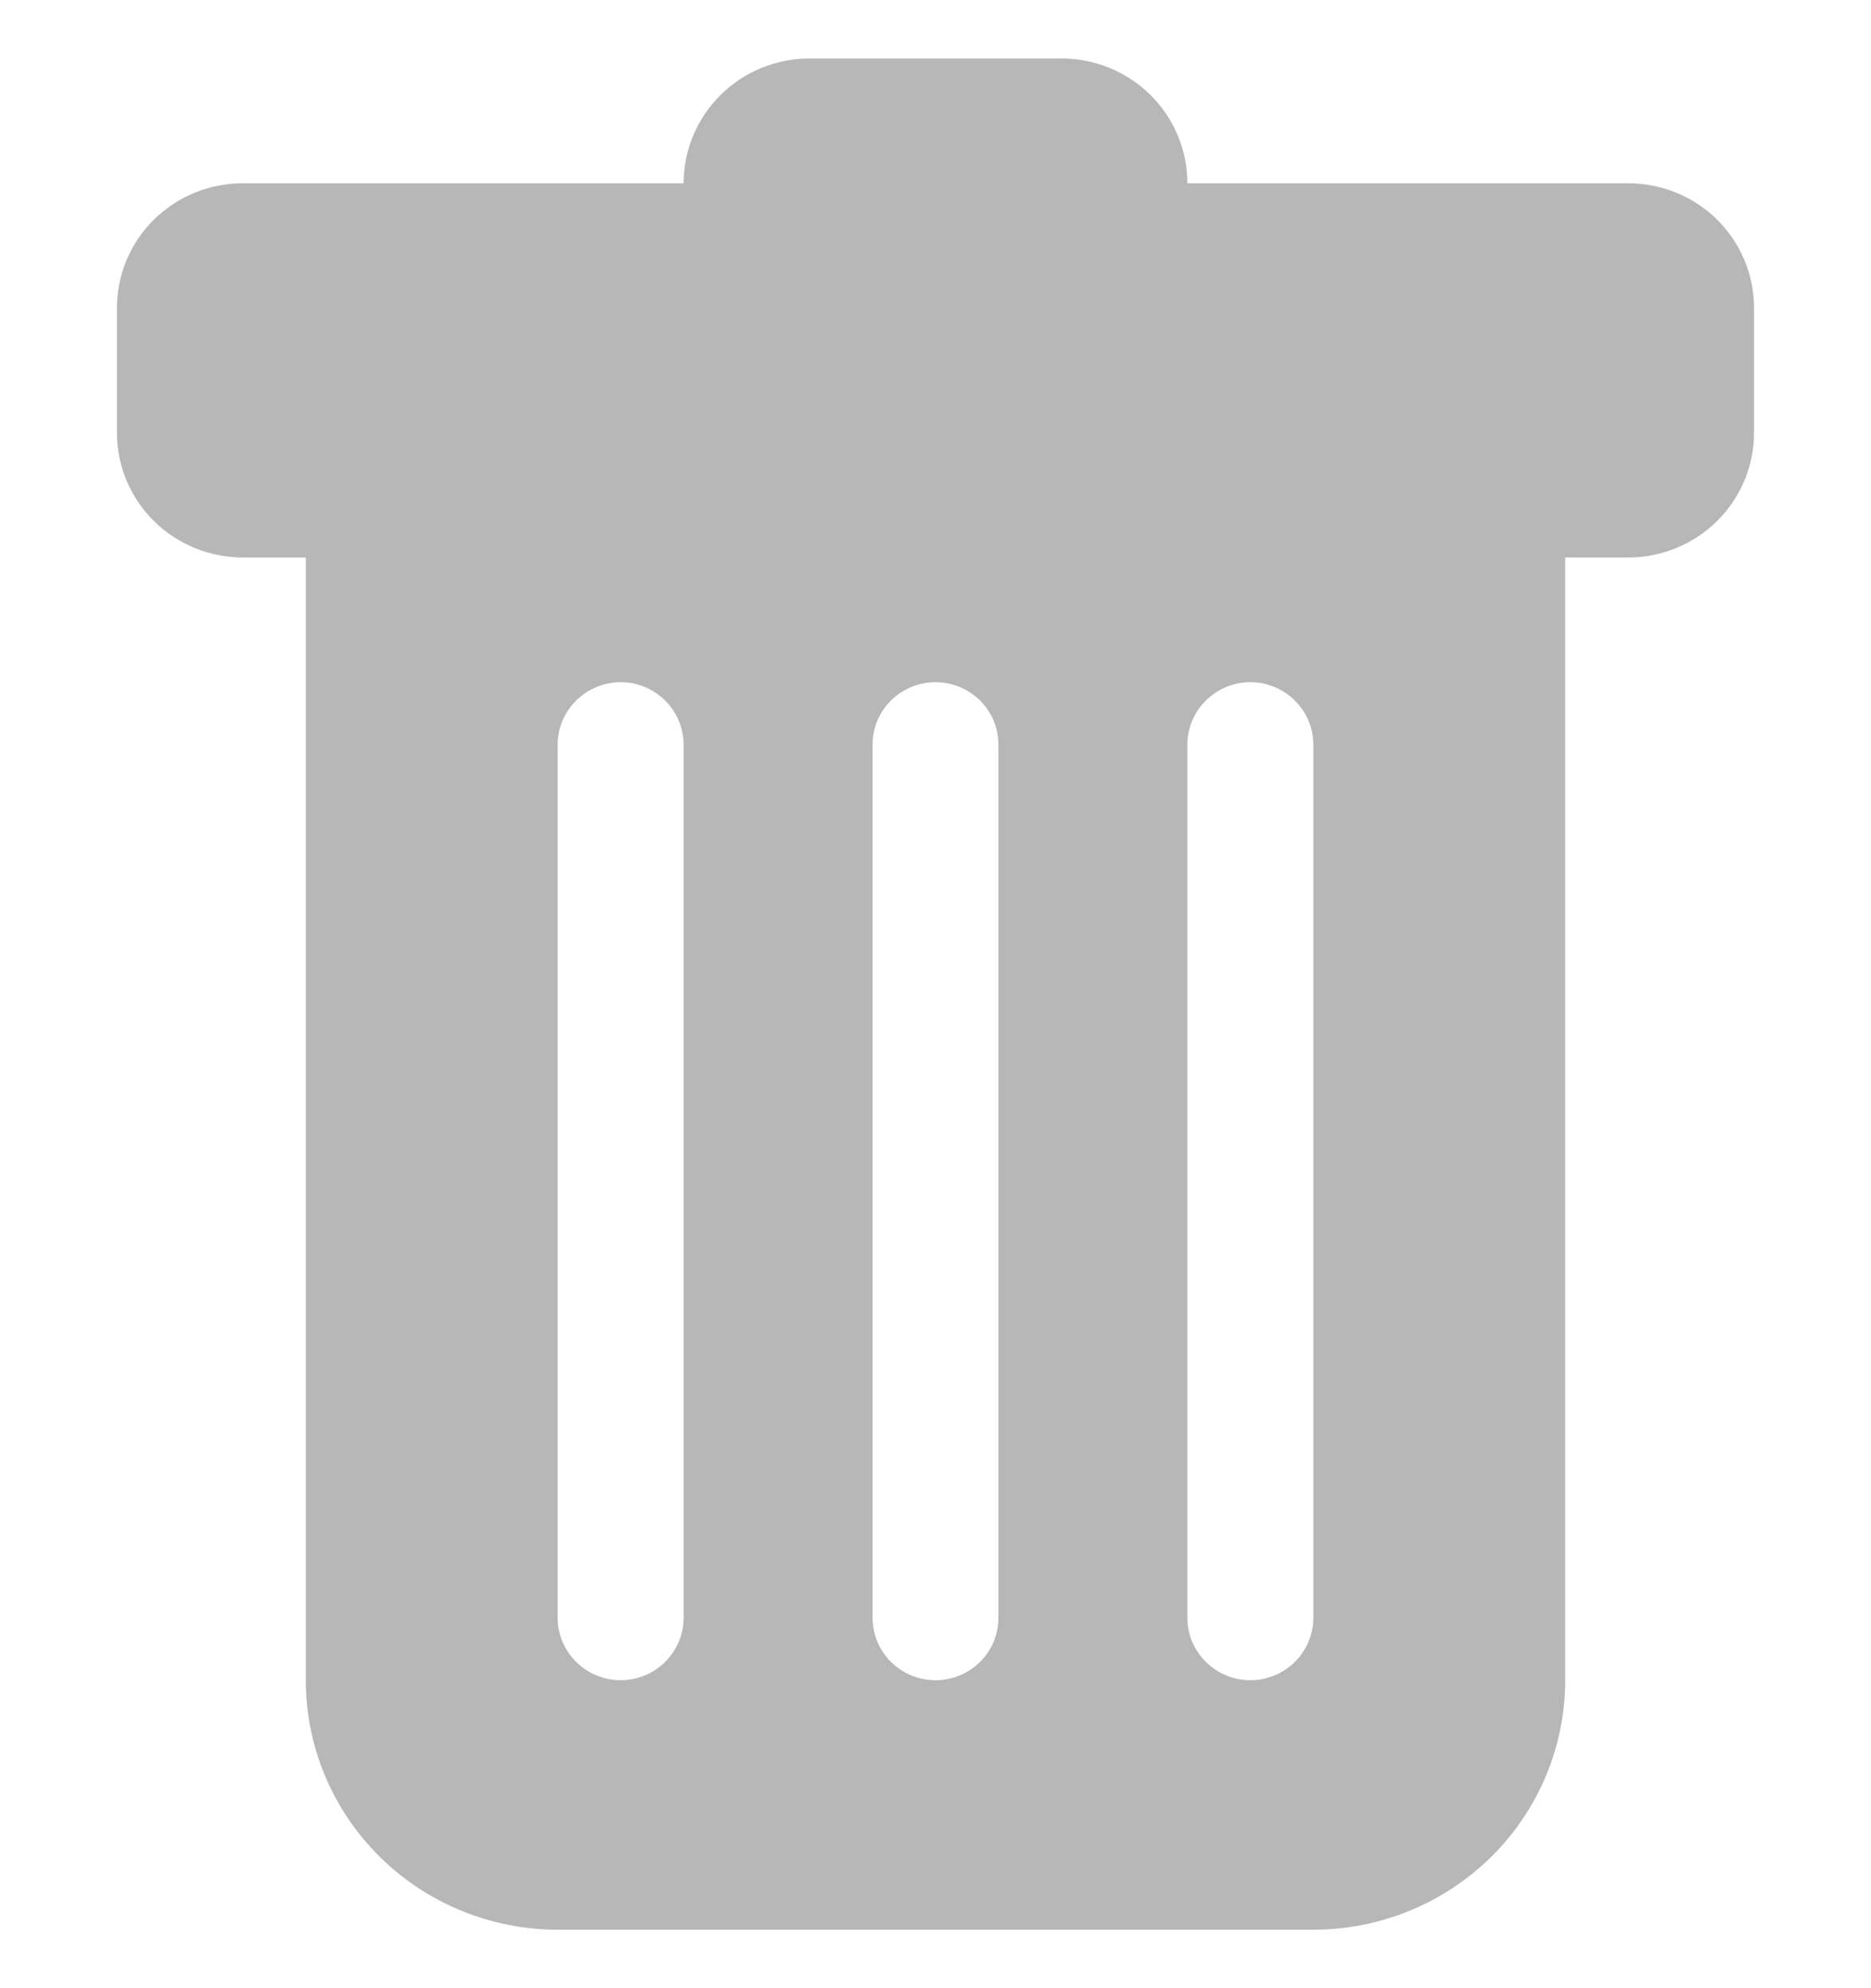 <svg width="16" height="17" viewBox="0 0 16 17" fill="none" xmlns="http://www.w3.org/2000/svg">
<g clip-path="url(#clip0_2421_129710)">
<path d="M2.077 1.567C1.791 1.567 1.517 1.679 1.315 1.879C1.113 2.079 1 2.35 1 2.633V3.7C1 3.983 1.113 4.254 1.315 4.454C1.517 4.654 1.791 4.767 2.077 4.767H2.615V14.367C2.615 14.932 2.842 15.475 3.246 15.875C3.65 16.275 4.198 16.5 4.769 16.5H11.231C11.802 16.5 12.35 16.275 12.754 15.875C13.158 15.475 13.385 14.932 13.385 14.367V4.767H13.923C14.209 4.767 14.483 4.654 14.685 4.454C14.886 4.254 15 3.983 15 3.7V2.633C15 2.35 14.886 2.079 14.685 1.879C14.483 1.679 14.209 1.567 13.923 1.567H10.154C10.154 1.284 10.04 1.012 9.838 0.812C9.636 0.612 9.363 0.5 9.077 0.5H6.923C6.637 0.5 6.364 0.612 6.162 0.812C5.96 1.012 5.846 1.284 5.846 1.567H2.077ZM5.308 5.833C5.45 5.833 5.587 5.89 5.688 5.99C5.789 6.09 5.846 6.225 5.846 6.367V13.833C5.846 13.975 5.789 14.11 5.688 14.21C5.587 14.31 5.45 14.367 5.308 14.367C5.165 14.367 5.028 14.31 4.927 14.21C4.826 14.11 4.769 13.975 4.769 13.833V6.367C4.769 6.225 4.826 6.09 4.927 5.99C5.028 5.89 5.165 5.833 5.308 5.833ZM8 5.833C8.143 5.833 8.28 5.89 8.381 5.99C8.482 6.09 8.538 6.225 8.538 6.367V13.833C8.538 13.975 8.482 14.11 8.381 14.21C8.28 14.31 8.143 14.367 8 14.367C7.857 14.367 7.72 14.31 7.619 14.21C7.518 14.11 7.462 13.975 7.462 13.833V6.367C7.462 6.225 7.518 6.09 7.619 5.99C7.72 5.89 7.857 5.833 8 5.833ZM11.231 6.367V13.833C11.231 13.975 11.174 14.11 11.073 14.21C10.972 14.31 10.835 14.367 10.692 14.367C10.55 14.367 10.412 14.31 10.312 14.21C10.211 14.11 10.154 13.975 10.154 13.833V6.367C10.154 6.225 10.211 6.09 10.312 5.99C10.412 5.89 10.55 5.833 10.692 5.833C10.835 5.833 10.972 5.89 11.073 5.99C11.174 6.09 11.231 6.225 11.231 6.367Z" fill="#B7B7B7"/>
</g>
<defs>
<clipPath id="clip0_2421_129710">
<rect width="16" height="16" fill="white" transform="translate(0 0.5)"/>
</clipPath>
</defs>
</svg>
